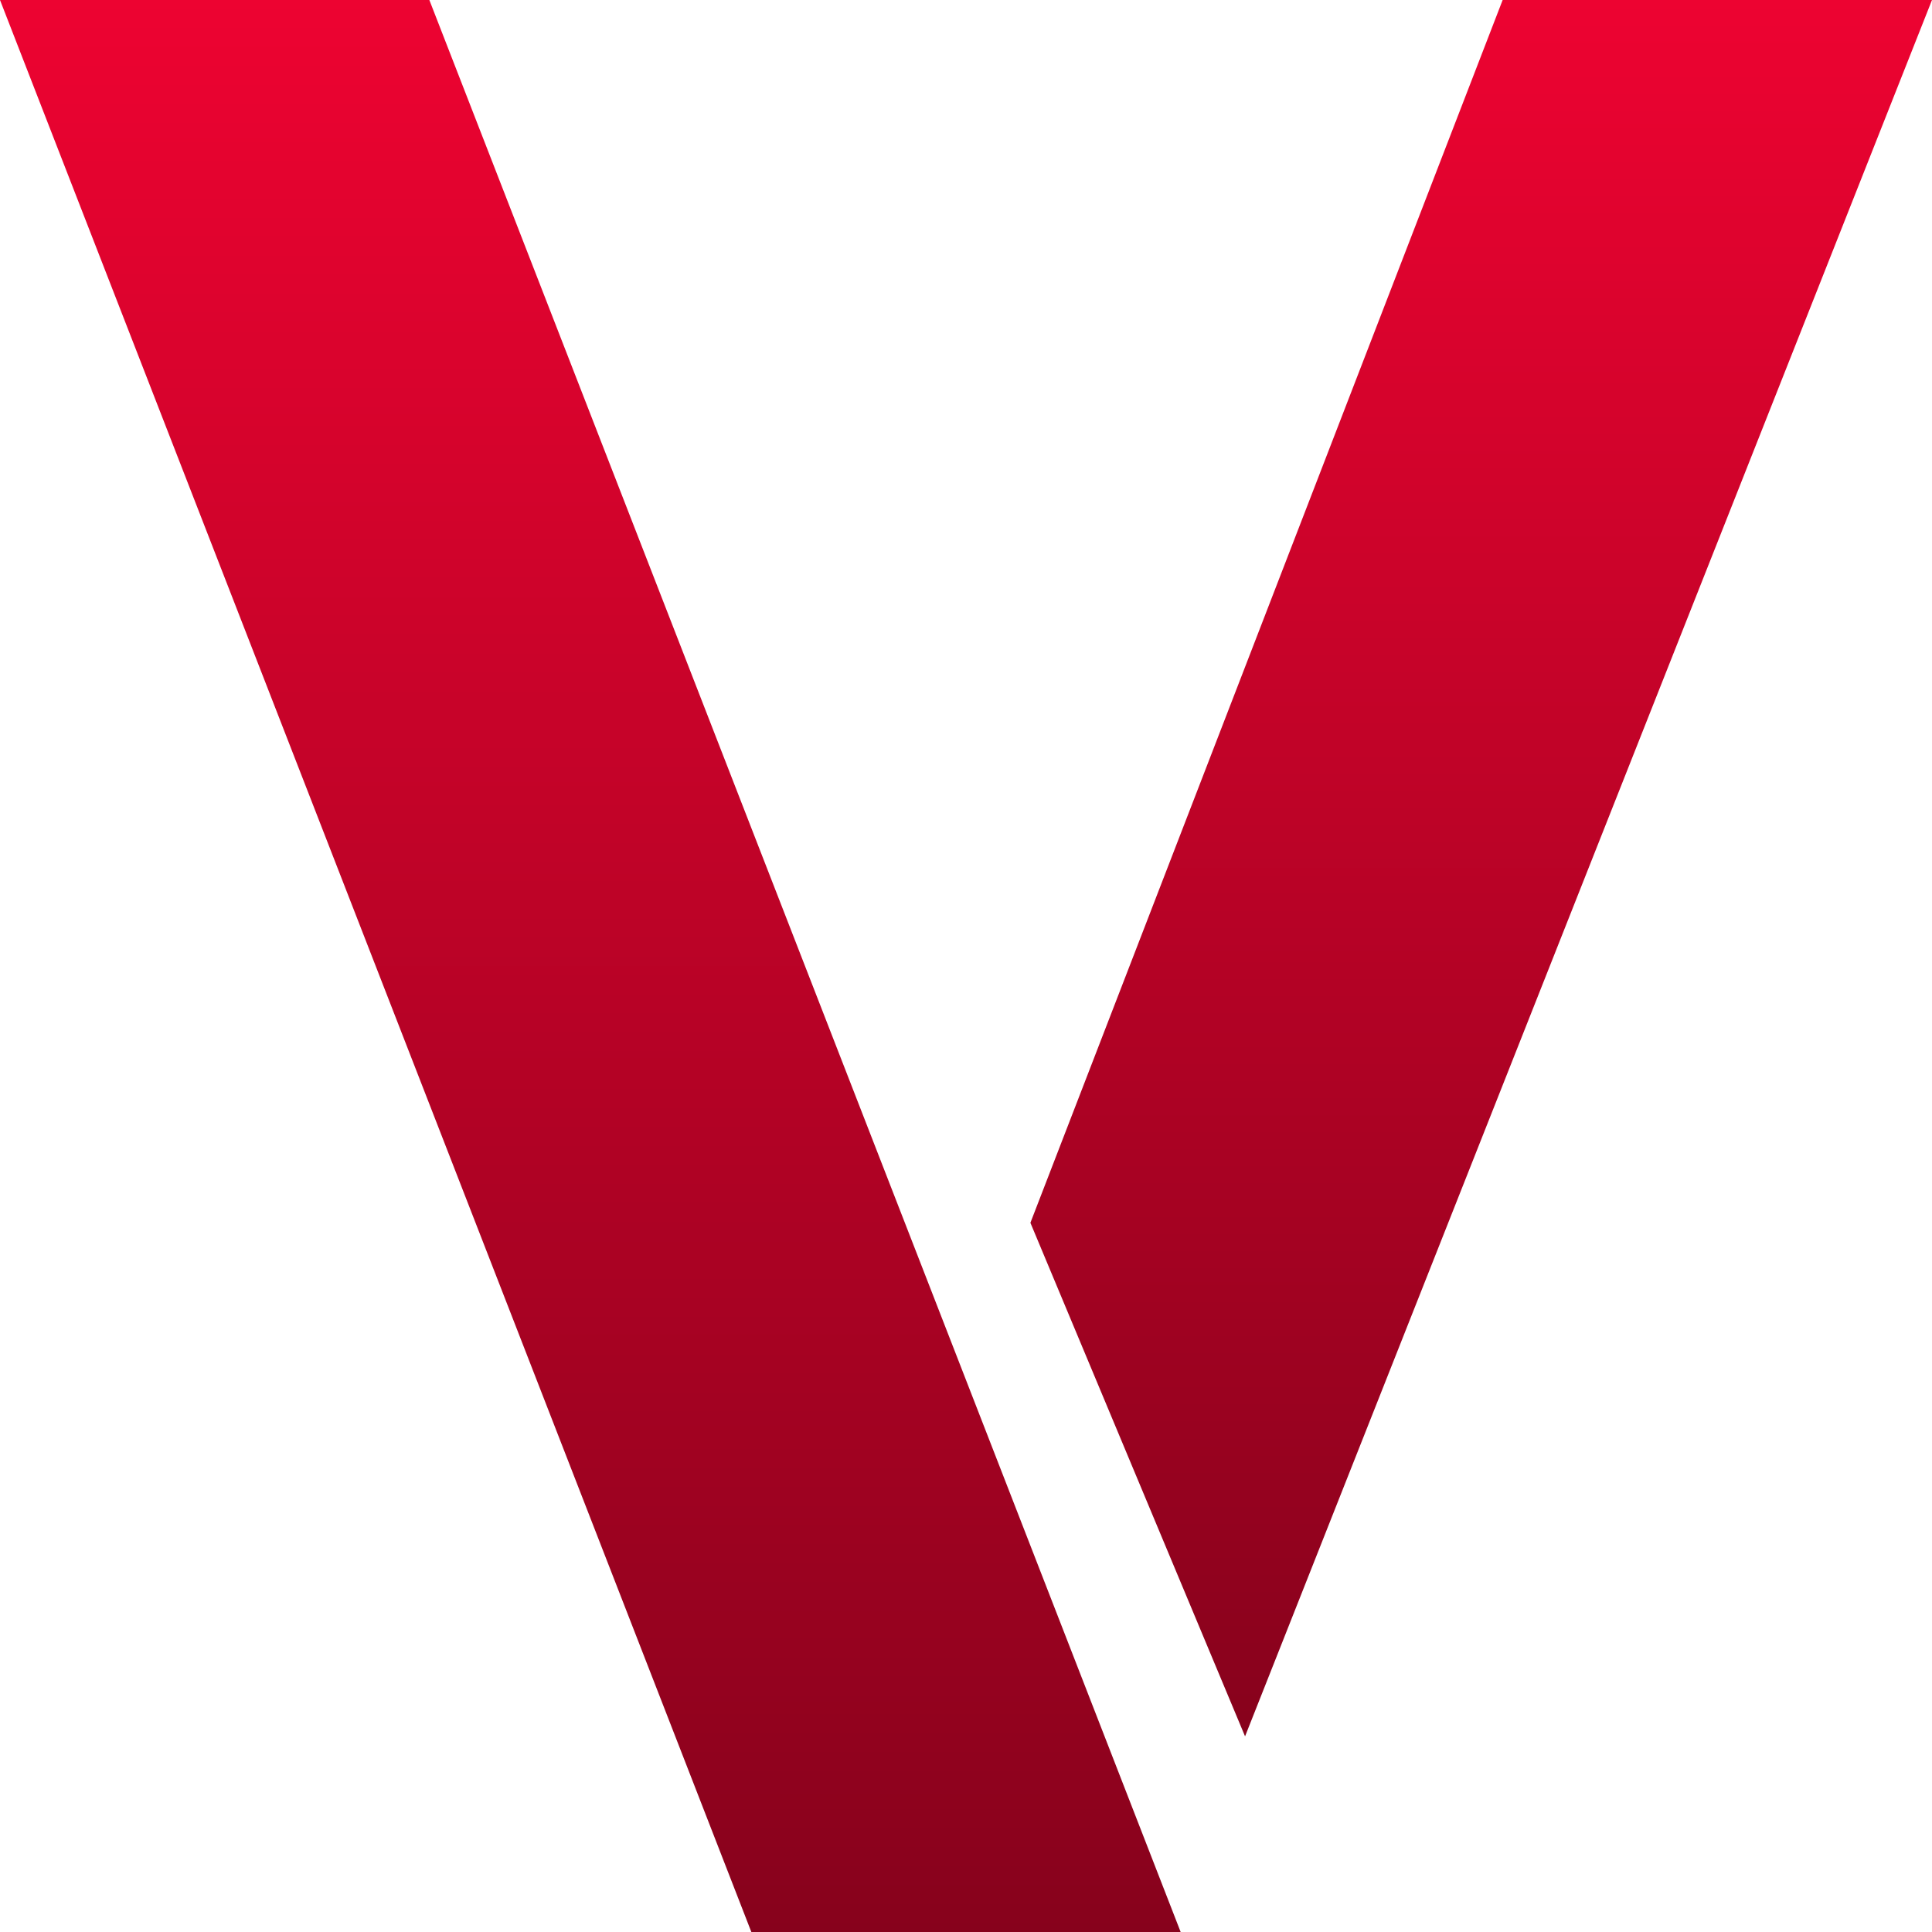 <?xml version="1.0"?>
<svg xmlns="http://www.w3.org/2000/svg" width="48" height="48" viewBox="0 0 48 48" fill="none" style="background-color:transparent;">
  <rect width="48" height="48" fill="none"/>
  <path d="M10.667 0H0L18.667 48H29.333L10.667 0Z" fill="url(#paint0_linear_0_1)"/>
  <path d="M48 0H37.333L25.6 30.38L30.933 43.139L48 0Z" fill="url(#paint1_linear_0_1)"/>
  <defs>
    <linearGradient id="paint0_linear_0_1" x1="14.667" y1="0" x2="14.667" y2="48" gradientUnits="userSpaceOnUse">
      <stop stop-color="#ED0331"/>
      <stop offset="1" stop-color="#87021C"/>
    </linearGradient>
    <linearGradient id="paint1_linear_0_1" x1="36.8" y1="0" x2="36.8" y2="43.139" gradientUnits="userSpaceOnUse">
      <stop stop-color="#ED0331"/>
      <stop offset="1" stop-color="#87021C"/>
    </linearGradient>
  </defs>
</svg>
